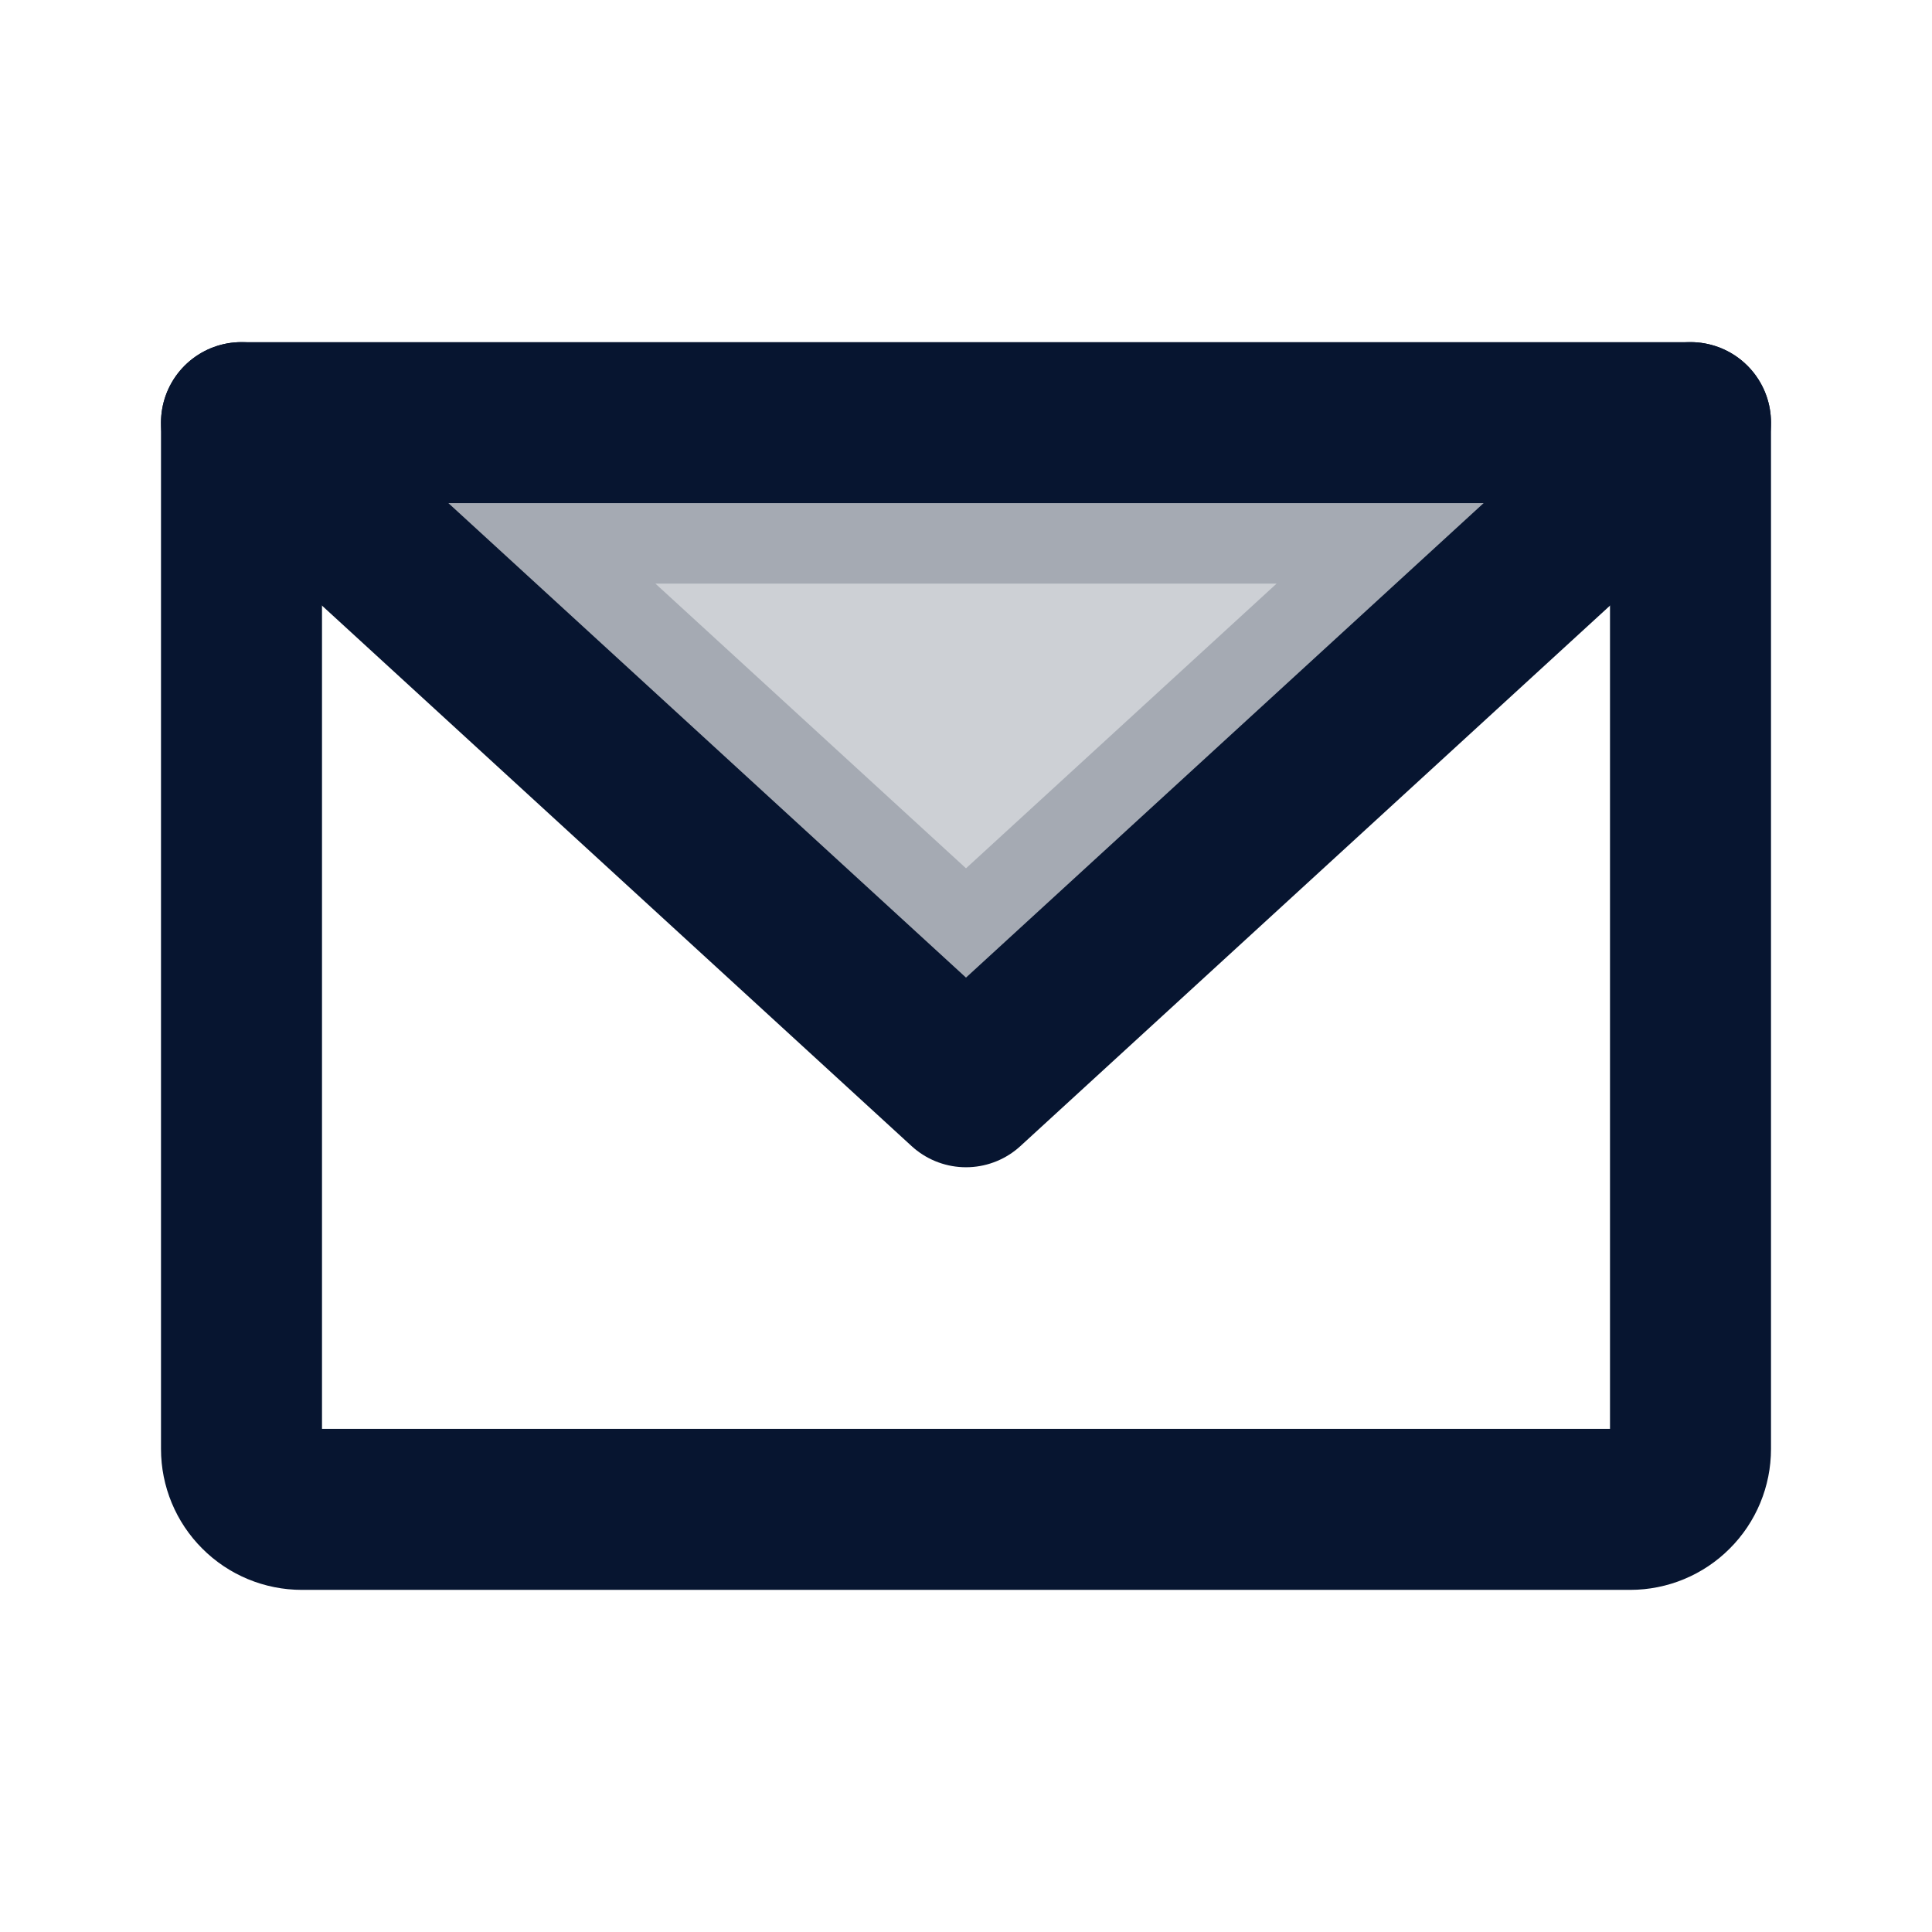 <svg width="24" height="24" viewBox="0 0 24 24" fill="none" xmlns="http://www.w3.org/2000/svg">
<path opacity="0.2" d="M12 12.143L5.571 6.25H18.429L12 12.143Z" fill="#071530" stroke="#071530" stroke-width="2"/>
<path d="M3 5.25H21V18C21 18.199 20.921 18.39 20.78 18.53C20.64 18.671 20.449 18.75 20.25 18.75H3.75C3.551 18.75 3.36 18.671 3.22 18.53C3.079 18.39 3 18.199 3 18V5.25Z" stroke="#071530" stroke-width="2" stroke-linecap="round" stroke-linejoin="round"/>
<path d="M21 5.25L12 13.5L3 5.25" stroke="#071530" stroke-width="2" stroke-linecap="round" stroke-linejoin="round"/>
</svg>
